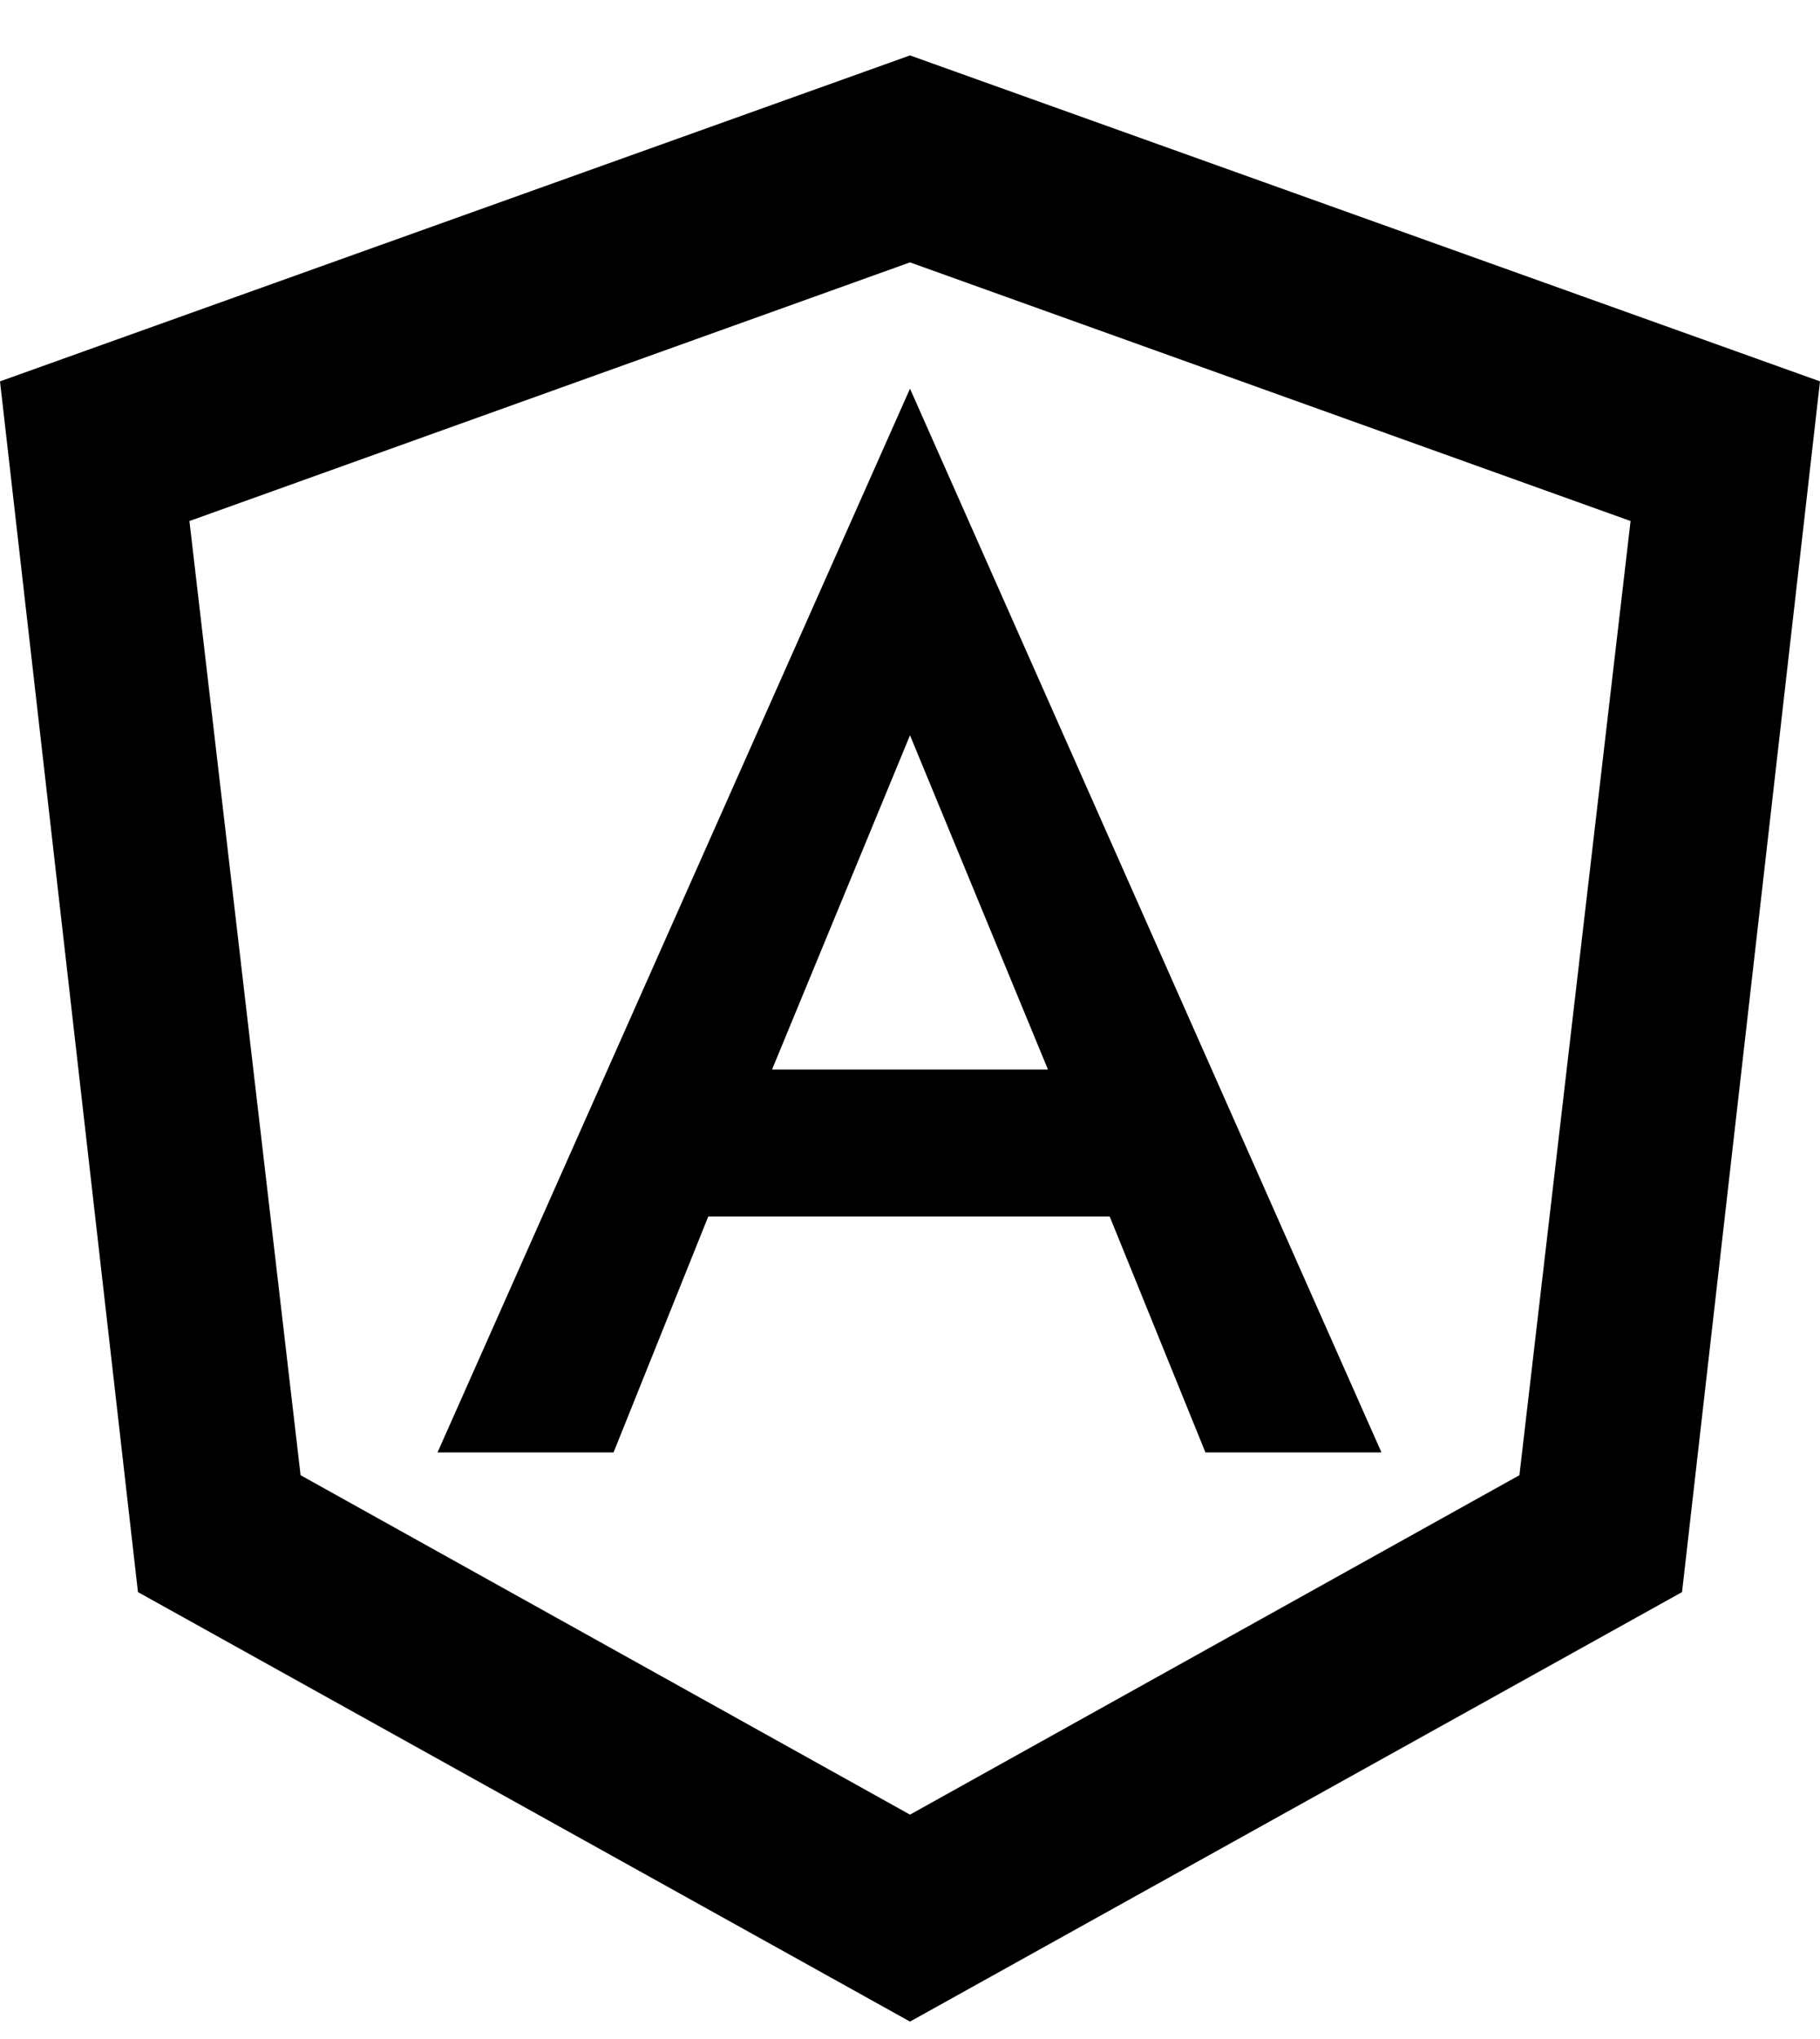<svg width="25" height="28" viewBox="0 0 25 28" fill="none" xmlns="http://www.w3.org/2000/svg">
<path d="M12.5 0.761L25 5.237L23.105 21.863L12.5 27.761L1.895 21.863L0 5.237L12.5 0.761ZM12.5 3.603L2.602 7.155L4.129 20.258L12.5 24.919L20.871 20.258L22.398 7.155L12.5 3.603ZM12.5 5.337L18.976 19.945H16.558L15.243 16.705H9.729L8.428 19.945H6.01L12.5 5.337ZM14.395 14.687L12.5 10.097L10.605 14.687H14.395Z" fill="black"/>
</svg>
